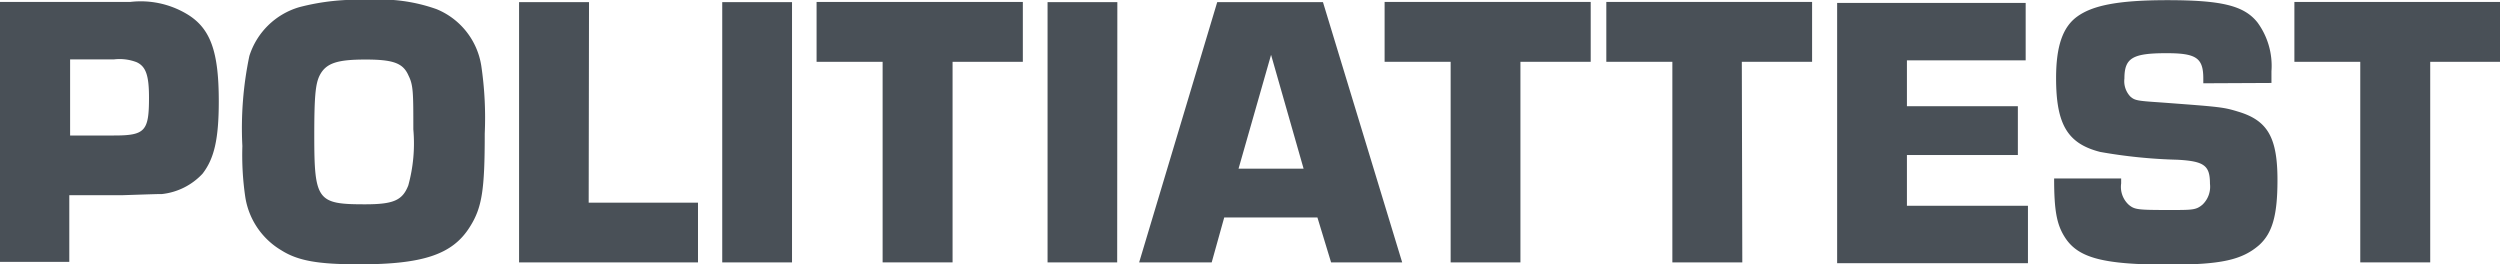 <svg id="Layer_1" data-name="Layer 1" xmlns="http://www.w3.org/2000/svg" viewBox="0 0 153.69 16.25"><defs><style>.cls-1{fill:#495057;}</style></defs><title>politiattest_txt</title><path class="cls-1" d="M195.6,161.38h8a5.53,5.53,0,0,1,3.45.72c1.49.87,2,2.31,2,5.38,0,2.33-.28,3.53-1,4.46a4,4,0,0,1-2.5,1.25c-.29,0-.29,0-2.42.07l-.7,0h-2.57v4.1H195.6Zm7,8.21c1.92,0,2.16-.26,2.16-2.33,0-1.36-.19-1.92-.77-2.18a2.92,2.92,0,0,0-1.37-.17h-2.71v4.68Z" transform="translate(-195.6 -161.26)"/><path class="cls-1" d="M222.43,161.82a4.51,4.51,0,0,1,2.76,3.5,21.86,21.86,0,0,1,.21,4.15c0,3.46-.16,4.56-.93,5.76-1.06,1.68-2.88,2.28-6.79,2.28-2.5,0-3.75-.21-4.78-.86a4.63,4.63,0,0,1-2.23-3.34,17.66,17.66,0,0,1-.17-3.07,21.63,21.63,0,0,1,.43-5.54,4.56,4.56,0,0,1,3.07-3,14,14,0,0,1,4.2-.44A10.29,10.29,0,0,1,222.43,161.82Zm-7.18,4.08c-.26.52-.33,1.32-.33,3.69,0,4,.19,4.23,3.12,4.23,1.75,0,2.3-.24,2.66-1.16a9.75,9.75,0,0,0,.31-3.45c0-2.21,0-2.71-.29-3.29-.33-.77-.91-1-2.64-1S215.64,165.13,215.25,165.9Z" transform="translate(-195.6 -161.26)"/><path class="cls-1" d="M231.79,173.72h6.72v3.67h-11v-16h4.3Z" transform="translate(-195.6 -161.26)"/><path class="cls-1" d="M244.29,177.39H240v-16h4.29Z" transform="translate(-195.6 -161.26)"/><path class="cls-1" d="M254.16,177.39h-4.3V165.06H245.8v-3.68h12.68v3.68h-4.32Z" transform="translate(-195.6 -161.26)"/><path class="cls-1" d="M264.28,177.39H260v-16h4.29Z" transform="translate(-195.6 -161.26)"/><path class="cls-1" d="M270.86,174.63l-.77,2.76h-4.46l4.8-16h6.5l4.87,16h-4.37l-.84-2.76Zm2.88-10-2,7h4Z" transform="translate(-195.6 -161.26)"/><path class="cls-1" d="M289.07,177.39h-4.29V165.06h-4.06v-3.68h12.67v3.68h-4.32Z" transform="translate(-195.6 -161.26)"/><path class="cls-1" d="M302.71,177.39h-4.3V165.06h-4.06v-3.68H307v3.68h-4.32Z" transform="translate(-195.6 -161.26)"/><path class="cls-1" d="M312.83,167.79h6.82v3h-6.82v3.12h7.44v3.53H308.54v-16h11.59v3.53h-7.3Z" transform="translate(-195.6 -161.26)"/><path class="cls-1" d="M331.05,166.38v-.29c0-1.27-.43-1.56-2.26-1.56-2.09,0-2.59.29-2.59,1.56a1.37,1.37,0,0,0,.36,1.1c.27.24.41.27,1.78.36,3.89.29,3.93.29,4.94.6,1.75.55,2.33,1.61,2.33,4.18,0,2.16-.31,3.26-1.13,4-1.05.91-2.35,1.2-5.52,1.2-4.08,0-5.62-.41-6.43-1.7-.5-.79-.65-1.66-.65-3.6H326v.31a1.49,1.49,0,0,0,.48,1.32c.36.29.55.31,2.52.31,1.39,0,1.61,0,2-.33a1.52,1.52,0,0,0,.46-1.28c0-1.12-.34-1.39-2-1.48a31.58,31.58,0,0,1-4.75-.48c-2-.51-2.71-1.68-2.71-4.54,0-1.94.4-3.14,1.31-3.79s2.4-1,5.53-1c3.36,0,4.72.34,5.54,1.37a4.51,4.51,0,0,1,.86,3l0,.72Z" transform="translate(-195.6 -161.26)"/><path class="cls-1" d="M345,177.39h-4.3V165.06h-4.05v-3.68h12.67v3.68H345Z" transform="translate(-195.6 -161.26)"/></svg>